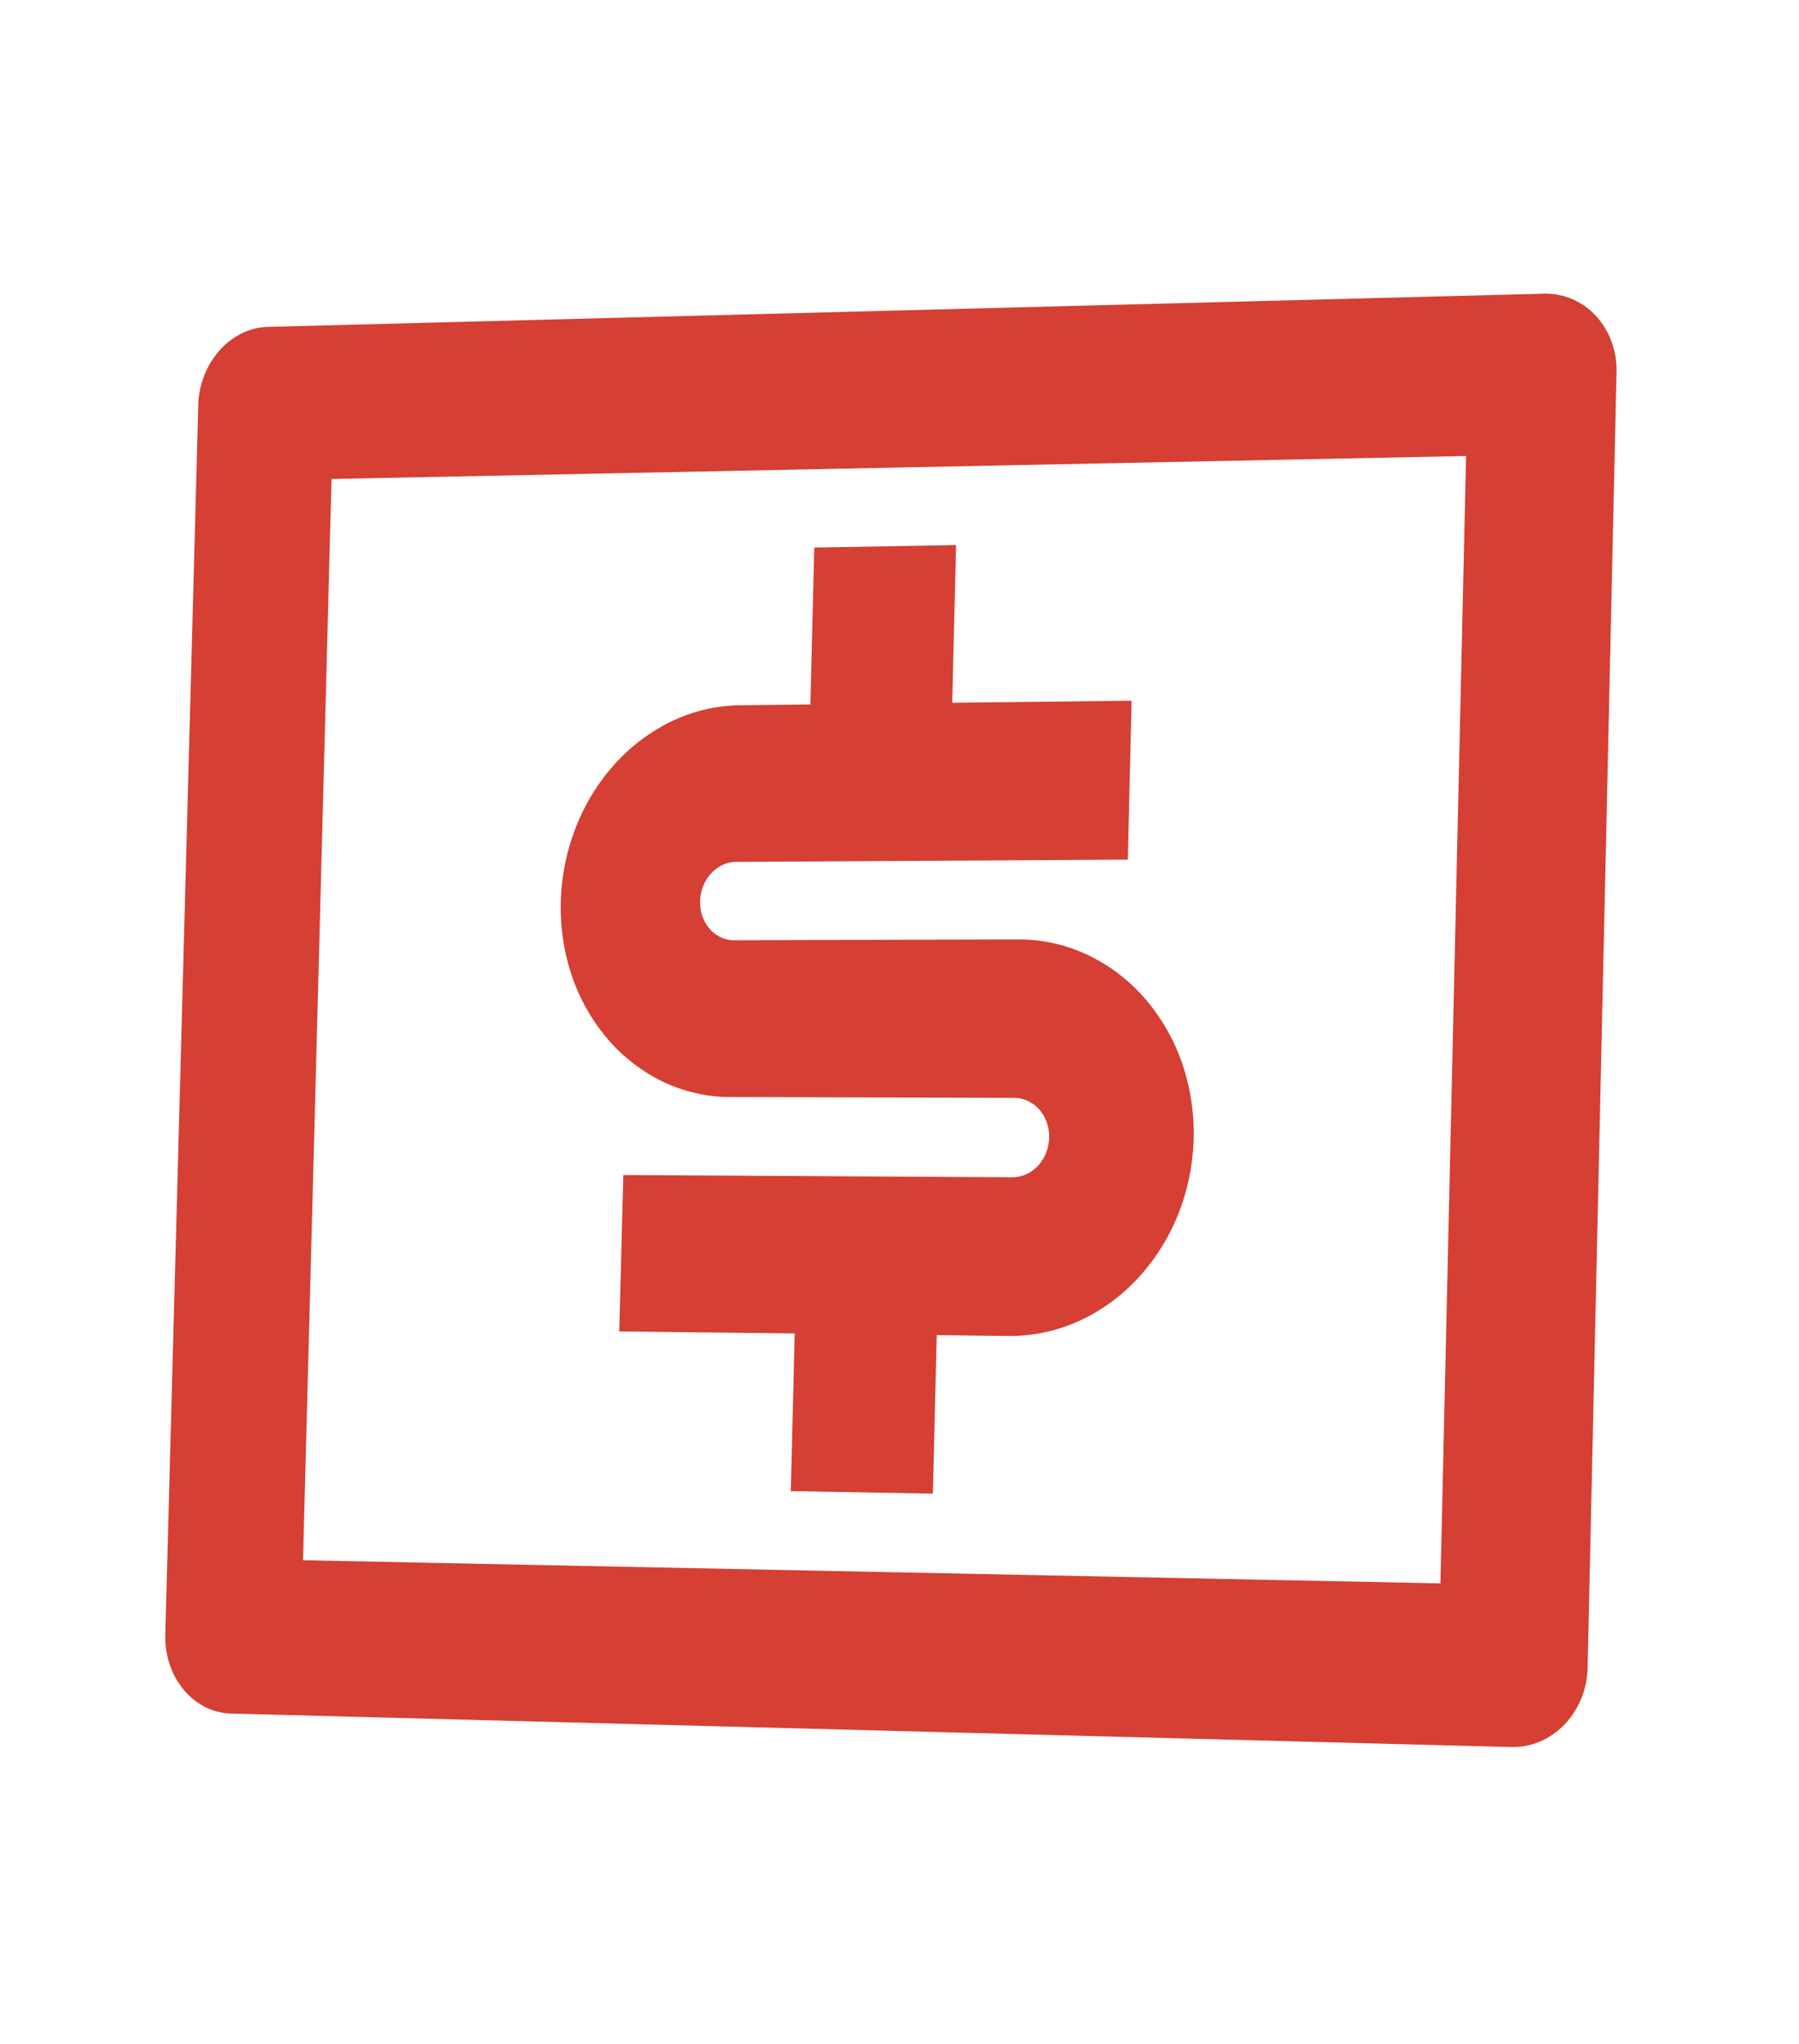 <svg xmlns="http://www.w3.org/2000/svg" id="money-dollar-box-line" width="99.539" height="113.078" viewBox="0 0 99.539 113.078"><path id="Path_1" data-name="Path 1" d="M2.9,3.5,99.539,0,97.084,113.078,0,109.533Z" fill="none"></path><path id="Path_2" data-name="Path 2" d="M5.785,1.944,76.389.107a3.73,3.73,0,0,1,1.594.308,3.858,3.858,0,0,1,1.289.921,4.225,4.225,0,0,1,.853,1.395,4.639,4.639,0,0,1,.286,1.728l-1.6,71.659a4.81,4.81,0,0,1-.365,1.743,4.529,4.529,0,0,1-.92,1.407,4.125,4.125,0,0,1-1.337.929,3.826,3.826,0,0,1-1.615.311L3.745,78.655a3.345,3.345,0,0,1-1.451-.374,3.761,3.761,0,0,1-1.165-.947,4.347,4.347,0,0,1-.765-1.377,4.779,4.779,0,0,1-.249-1.668L1.938,6.274a4.855,4.855,0,0,1,.337-1.655A4.615,4.615,0,0,1,3.11,3.253a4.041,4.041,0,0,1,1.211-.938,3.471,3.471,0,0,1,1.464-.371Zm3.528,8.414L7.735,70.174l62.933,1.28L72.087,9.087ZM25.457,48.863l21.521.125a1.839,1.839,0,0,0,.777-.168,2.046,2.046,0,0,0,.643-.467,2.283,2.283,0,0,0,.443-.7,2.415,2.415,0,0,0,.177-.854,2.365,2.365,0,0,0-.136-.856,2.166,2.166,0,0,0-.409-.7,1.934,1.934,0,0,0-.62-.472,1.794,1.794,0,0,0-.769-.175l-15.71-.046a8.662,8.662,0,0,1-3.751-.862,9.361,9.361,0,0,1-3.008-2.322,10.605,10.605,0,0,1-1.973-3.429A11.731,11.731,0,0,1,22,33.75a12.094,12.094,0,0,1,.861-4.2A11.45,11.45,0,0,1,25,26.111a10.178,10.178,0,0,1,3.123-2.344,9,9,0,0,1,3.791-.892l3.893-.045.216-8.679,7.845-.136-.213,8.724,9.926-.115-.209,8.791L31.7,31.54a1.8,1.8,0,0,0-.76.175,2.033,2.033,0,0,0-.628.468,2.288,2.288,0,0,0-.433.69,2.418,2.418,0,0,0-.173.843,2.346,2.346,0,0,0,.131.842,2.119,2.119,0,0,0,.4.687,1.87,1.87,0,0,0,.6.462,1.732,1.732,0,0,0,.752.168l15.7-.046a8.967,8.967,0,0,1,3.85.852,9.658,9.658,0,0,1,3.119,2.352,10.821,10.821,0,0,1,2.066,3.5,11.819,11.819,0,0,1,.688,4.3,12.072,12.072,0,0,1-.891,4.294,11.406,11.406,0,0,1-2.233,3.49,10.216,10.216,0,0,1-3.234,2.329,9.187,9.187,0,0,1-3.895.82l-3.96-.046-.214,8.769-7.862-.137.217-8.723-9.709-.113Z" transform="translate(9.031 16.14)" fill="#d53f34"></path></svg>